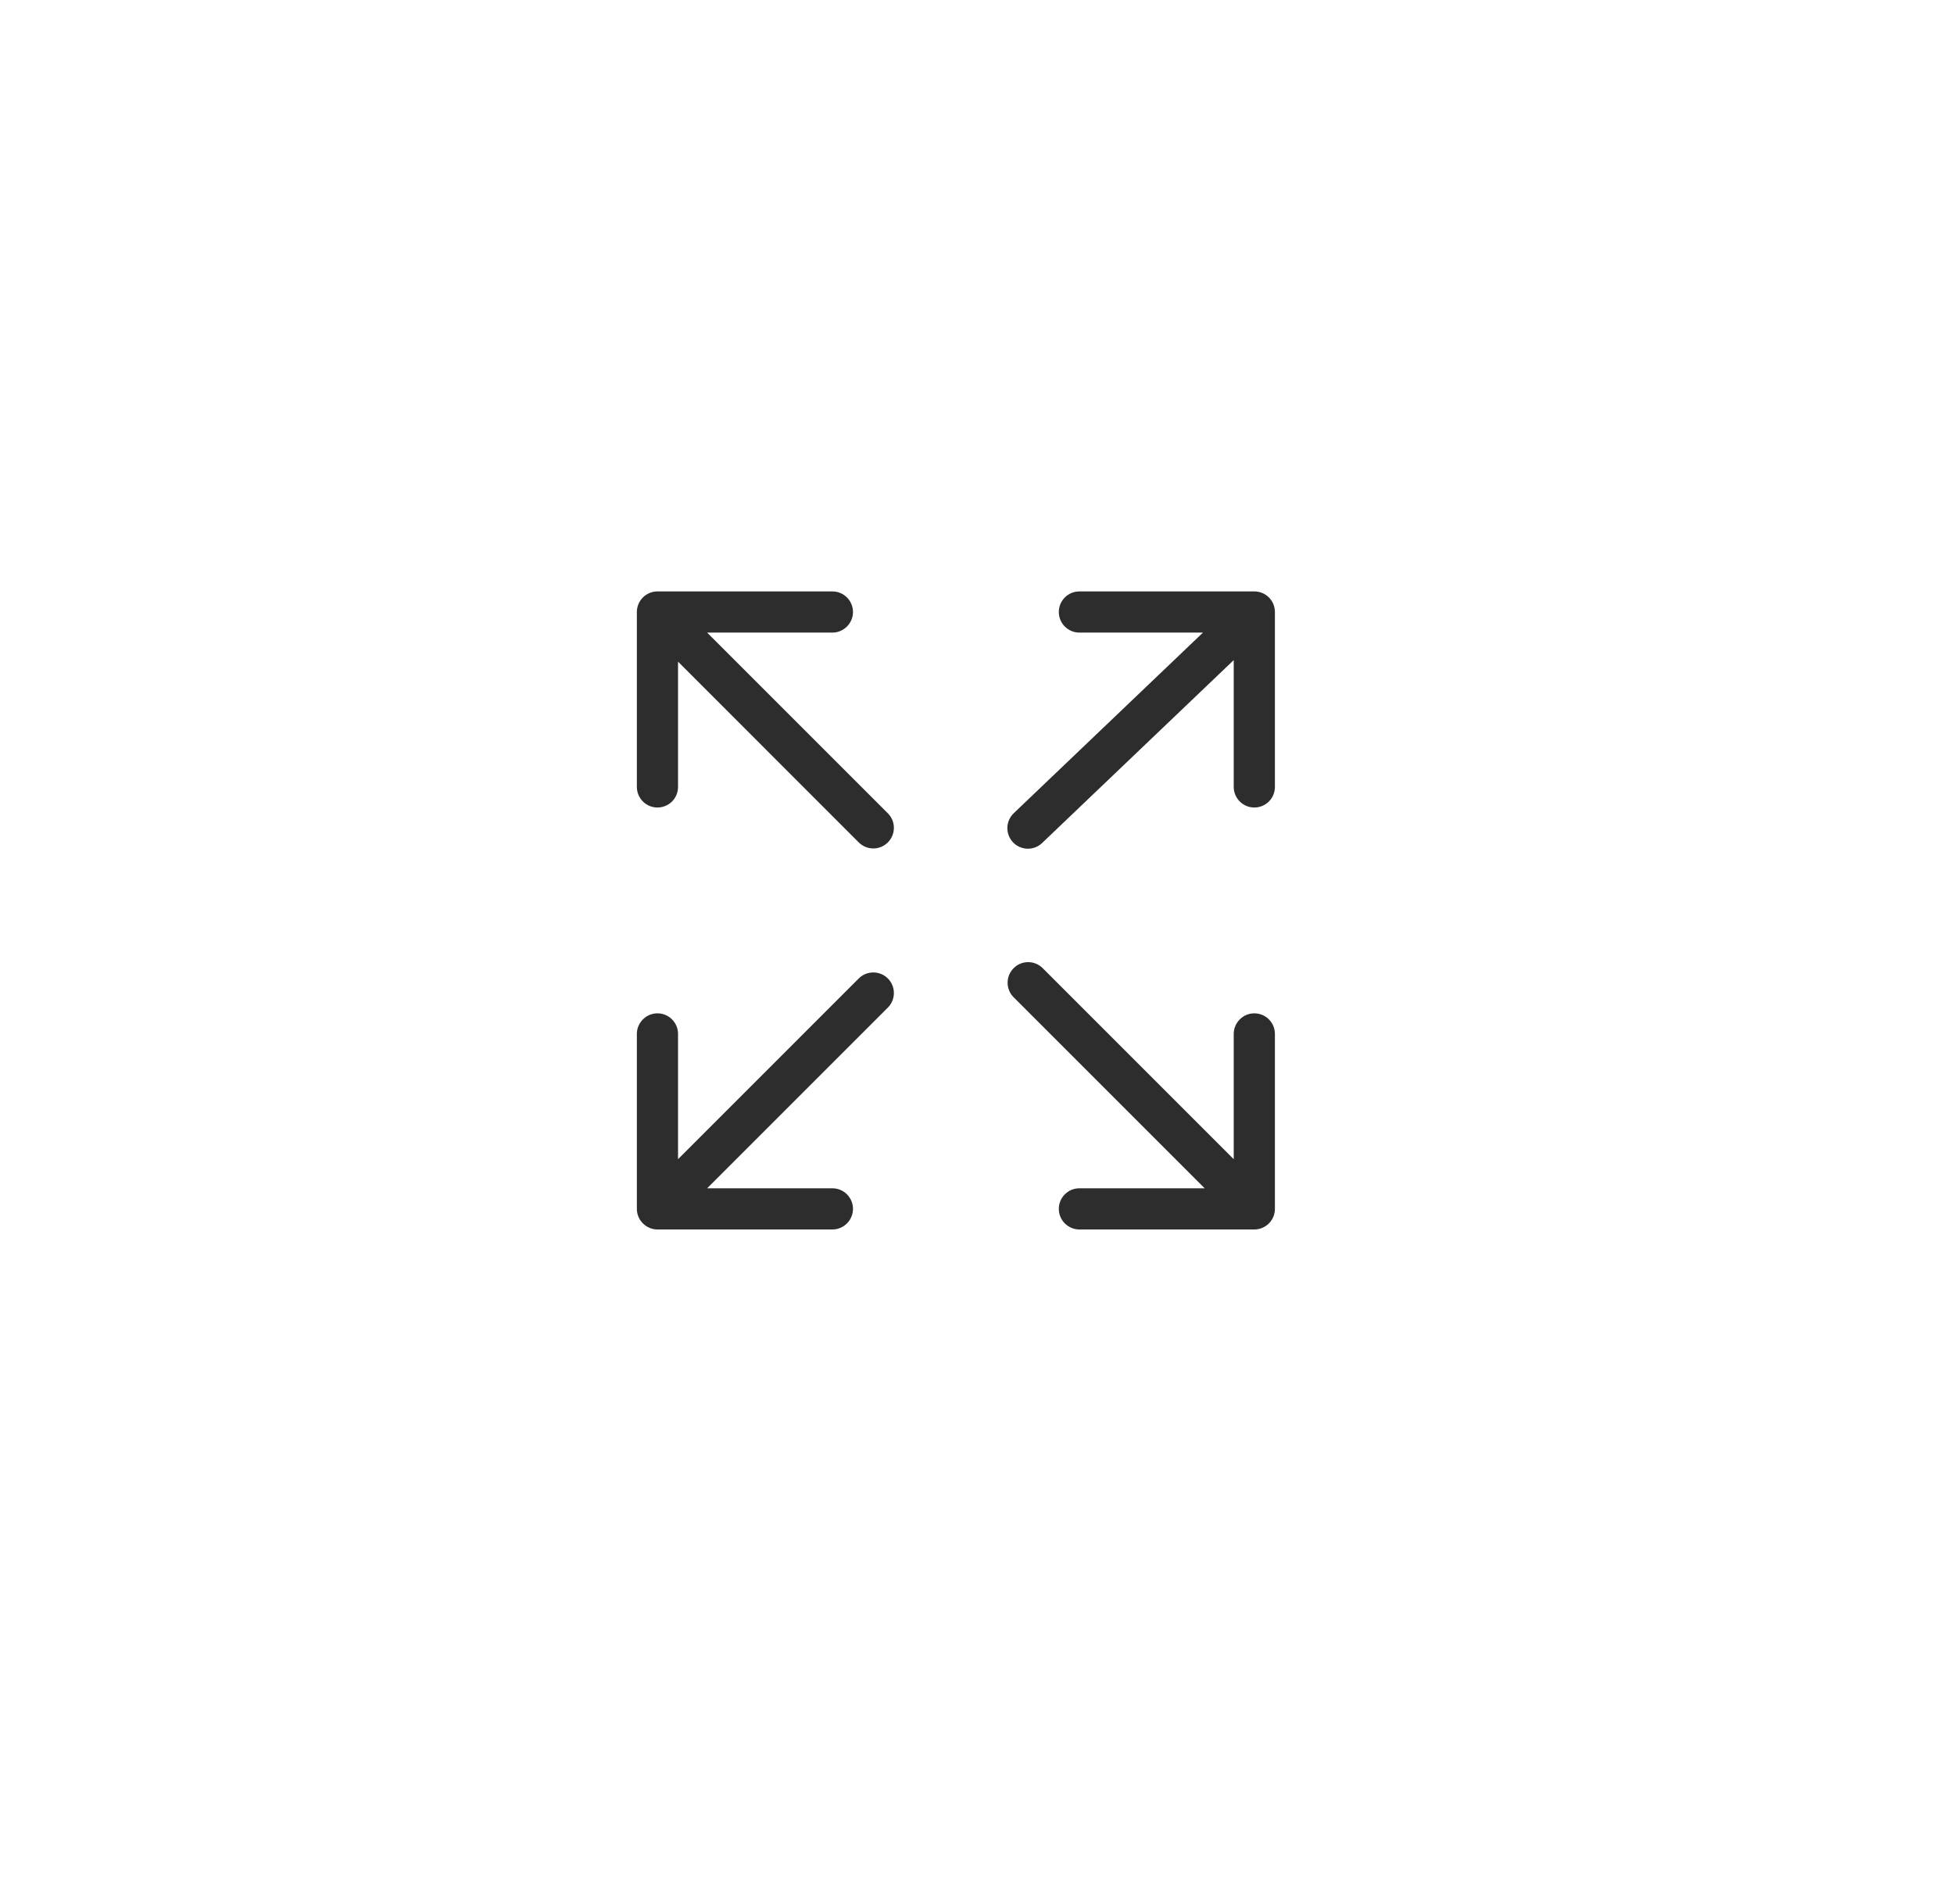 <svg width="39" height="38" viewBox="0 0 39 38" fill="none" xmlns="http://www.w3.org/2000/svg">
<g filter="url(#filter0_d_1854_602)">
<circle cx="19.465" cy="15.465" r="15.465" fill="white"/>
<g clip-path="url(#clip0_1854_602)">
<path d="M25.035 8.711H21.544C21.434 8.711 21.33 8.754 21.253 8.831C21.176 8.908 21.133 9.013 21.133 9.122C21.133 9.231 21.176 9.335 21.253 9.412C21.33 9.489 21.434 9.533 21.544 9.533H24.01L20.233 13.138C20.194 13.175 20.163 13.22 20.141 13.269C20.119 13.318 20.107 13.372 20.106 13.425C20.105 13.479 20.114 13.533 20.133 13.583C20.153 13.634 20.182 13.68 20.219 13.719C20.256 13.758 20.301 13.789 20.35 13.811C20.4 13.833 20.453 13.845 20.507 13.846C20.561 13.847 20.614 13.838 20.665 13.818C20.715 13.799 20.761 13.77 20.8 13.732L24.624 10.082V12.614C24.624 12.722 24.668 12.827 24.745 12.904C24.822 12.981 24.926 13.024 25.035 13.024C25.144 13.024 25.249 12.981 25.326 12.904C25.403 12.827 25.446 12.722 25.446 12.614V9.122C25.446 9.013 25.403 8.908 25.326 8.831C25.249 8.754 25.144 8.711 25.035 8.711ZM25.035 17.132C24.926 17.132 24.822 17.175 24.745 17.253C24.668 17.33 24.624 17.434 24.624 17.543V20.043L20.807 16.226C20.729 16.151 20.626 16.109 20.518 16.11C20.41 16.111 20.307 16.154 20.231 16.231C20.155 16.307 20.112 16.41 20.111 16.517C20.11 16.625 20.151 16.729 20.226 16.806L24.044 20.624H21.544C21.434 20.624 21.33 20.667 21.253 20.744C21.176 20.821 21.133 20.926 21.133 21.035C21.133 21.144 21.176 21.248 21.253 21.325C21.33 21.402 21.434 21.446 21.544 21.446H25.035C25.144 21.446 25.249 21.402 25.326 21.325C25.403 21.248 25.446 21.144 25.446 21.035V17.543C25.446 17.434 25.403 17.33 25.326 17.253C25.249 17.175 25.144 17.132 25.035 17.132ZM17.145 16.431L13.533 20.043V17.543C13.533 17.434 13.49 17.33 13.413 17.253C13.336 17.175 13.231 17.132 13.122 17.132C13.013 17.132 12.909 17.175 12.832 17.253C12.755 17.33 12.711 17.434 12.711 17.543V21.035C12.711 21.144 12.755 21.248 12.832 21.325C12.909 21.402 13.013 21.446 13.122 21.446H16.614C16.723 21.446 16.827 21.402 16.904 21.325C16.981 21.248 17.025 21.144 17.025 21.035C17.025 20.926 16.981 20.821 16.904 20.744C16.827 20.667 16.723 20.624 16.614 20.624H14.114L17.726 17.012C17.801 16.934 17.842 16.831 17.841 16.723C17.84 16.615 17.797 16.512 17.721 16.436C17.645 16.36 17.542 16.317 17.434 16.316C17.326 16.315 17.223 16.356 17.145 16.431ZM14.114 9.533H16.614C16.723 9.533 16.827 9.489 16.904 9.412C16.981 9.335 17.025 9.231 17.025 9.122C17.025 9.013 16.981 8.908 16.904 8.831C16.827 8.754 16.723 8.711 16.614 8.711H13.122C13.013 8.711 12.909 8.754 12.832 8.831C12.755 8.908 12.711 9.013 12.711 9.122V12.614C12.711 12.722 12.755 12.827 12.832 12.904C12.909 12.981 13.013 13.024 13.122 13.024C13.231 13.024 13.336 12.981 13.413 12.904C13.49 12.827 13.533 12.722 13.533 12.614V10.113L17.145 13.726C17.223 13.8 17.326 13.842 17.434 13.841C17.542 13.84 17.645 13.797 17.721 13.72C17.797 13.644 17.84 13.541 17.841 13.434C17.842 13.326 17.801 13.222 17.726 13.145L14.114 9.533Z" fill="#2E2D2E"/>
</g>
</g>
<defs>
<filter id="filter0_d_1854_602" x="0.907" y="0" width="37.117" height="37.117" filterUnits="userSpaceOnUse" color-interpolation-filters="sRGB">
<feFlood flood-opacity="0" result="BackgroundImageFix"/>
<feColorMatrix in="SourceAlpha" type="matrix" values="0 0 0 0 0 0 0 0 0 0 0 0 0 0 0 0 0 0 127 0" result="hardAlpha"/>
<feOffset dy="3.093"/>
<feGaussianBlur stdDeviation="1.547"/>
<feComposite in2="hardAlpha" operator="out"/>
<feColorMatrix type="matrix" values="0 0 0 0 0 0 0 0 0 0 0 0 0 0 0 0 0 0 0.25 0"/>
<feBlend mode="normal" in2="BackgroundImageFix" result="effect1_dropShadow_1854_602"/>
<feBlend mode="normal" in="SourceGraphic" in2="effect1_dropShadow_1854_602" result="shape"/>
</filter>
<clipPath id="clip0_1854_602">
<rect width="13.146" height="13.146" fill="white" transform="translate(12.506 8.506)"/>
</clipPath>
</defs>
</svg>
